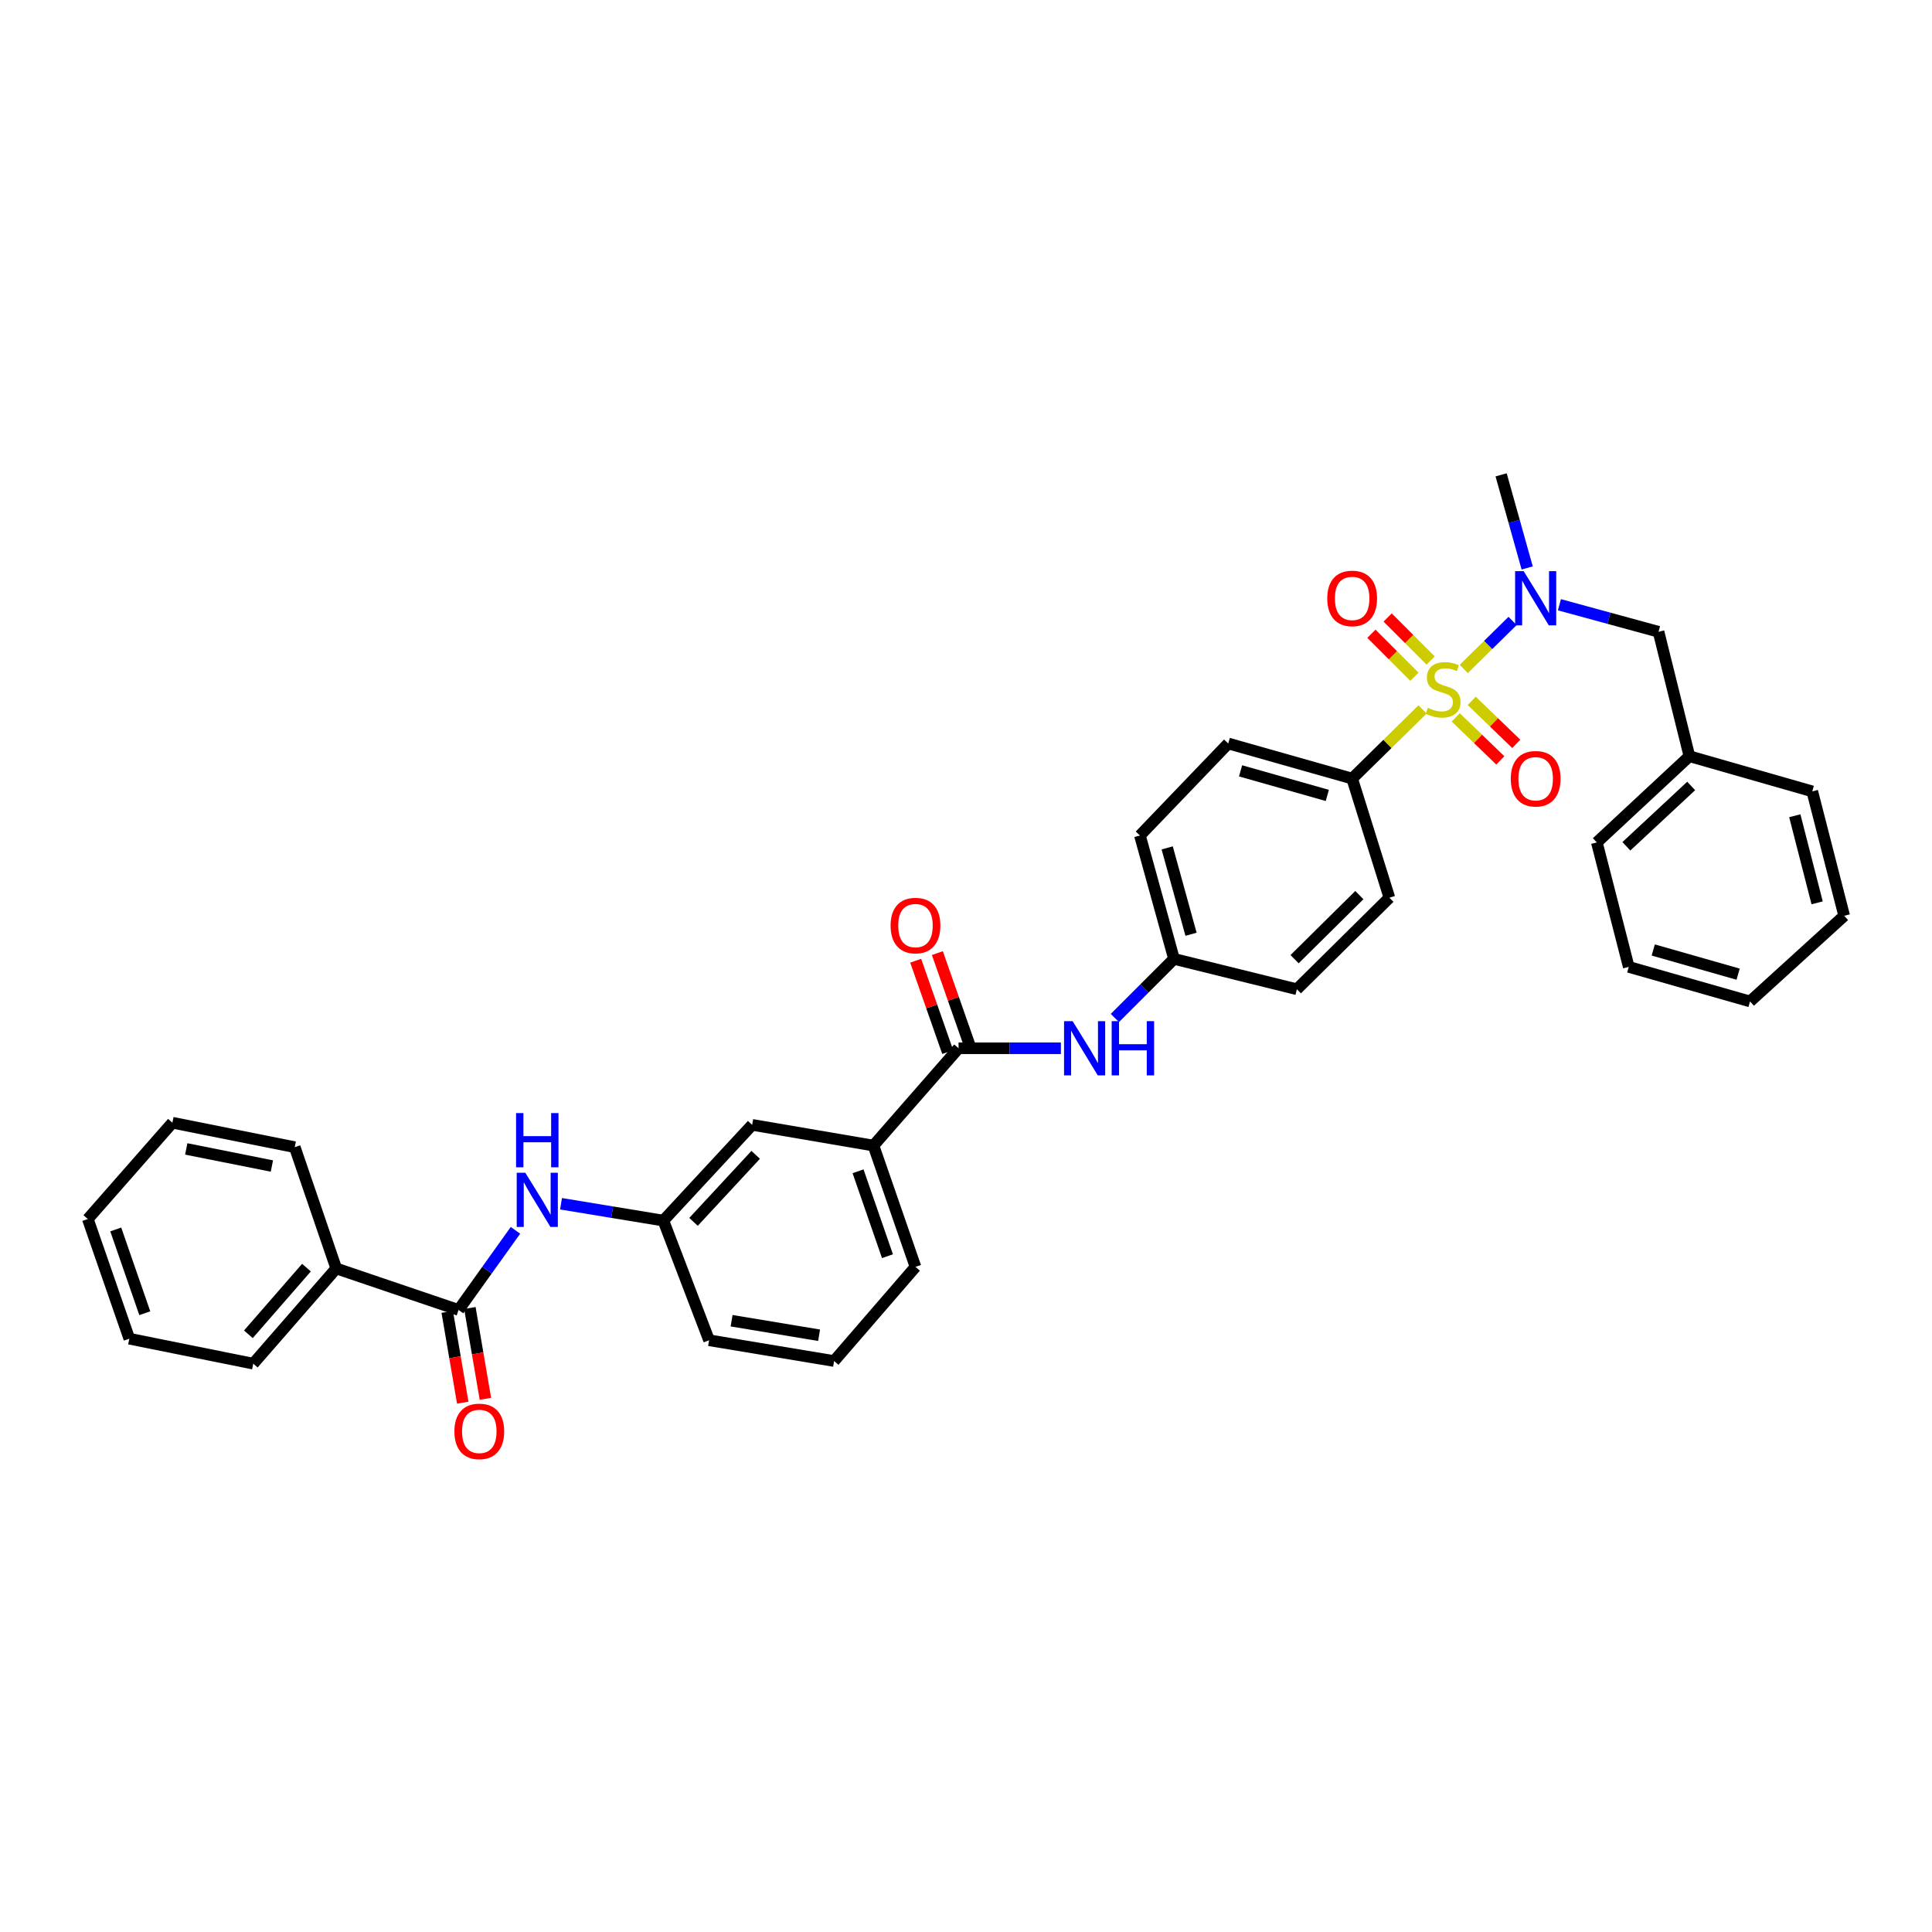 <?xml version='1.0' encoding='iso-8859-1'?>
<svg version='1.1' baseProfile='full'
              xmlns='http://www.w3.org/2000/svg'
                      xmlns:rdkit='http://www.rdkit.org/xml'
                      xmlns:xlink='http://www.w3.org/1999/xlink'
                  xml:space='preserve'
width='1000px' height='1000px' viewBox='0 0 1000 1000'>
<!-- END OF HEADER -->
<rect style='opacity:1.0;fill:#FFFFFF;stroke:none' width='1000' height='1000' x='0' y='0'> </rect>
<path class='bond-0' d='M 757.64,346.246 L 770.276,333.824' style='fill:none;fill-rule:evenodd;stroke:#CCCC00;stroke-width:6px;stroke-linecap:butt;stroke-linejoin:miter;stroke-opacity:1' />
<path class='bond-0' d='M 770.276,333.824 L 782.912,321.402' style='fill:none;fill-rule:evenodd;stroke:#0000FF;stroke-width:6px;stroke-linecap:butt;stroke-linejoin:miter;stroke-opacity:1' />
<path class='bond-3' d='M 736.315,367.2 L 718.094,385.097' style='fill:none;fill-rule:evenodd;stroke:#CCCC00;stroke-width:6px;stroke-linecap:butt;stroke-linejoin:miter;stroke-opacity:1' />
<path class='bond-3' d='M 718.094,385.097 L 699.872,402.994' style='fill:none;fill-rule:evenodd;stroke:#000000;stroke-width:6px;stroke-linecap:butt;stroke-linejoin:miter;stroke-opacity:1' />
<path class='bond-6' d='M 753.496,371.315 L 765.025,382.448' style='fill:none;fill-rule:evenodd;stroke:#CCCC00;stroke-width:6px;stroke-linecap:butt;stroke-linejoin:miter;stroke-opacity:1' />
<path class='bond-6' d='M 765.025,382.448 L 776.553,393.581' style='fill:none;fill-rule:evenodd;stroke:#FF0000;stroke-width:6px;stroke-linecap:butt;stroke-linejoin:miter;stroke-opacity:1' />
<path class='bond-6' d='M 761.756,362.761 L 773.285,373.894' style='fill:none;fill-rule:evenodd;stroke:#CCCC00;stroke-width:6px;stroke-linecap:butt;stroke-linejoin:miter;stroke-opacity:1' />
<path class='bond-6' d='M 773.285,373.894 L 784.814,385.027' style='fill:none;fill-rule:evenodd;stroke:#FF0000;stroke-width:6px;stroke-linecap:butt;stroke-linejoin:miter;stroke-opacity:1' />
<path class='bond-7' d='M 740.505,341.876 L 729.376,330.748' style='fill:none;fill-rule:evenodd;stroke:#CCCC00;stroke-width:6px;stroke-linecap:butt;stroke-linejoin:miter;stroke-opacity:1' />
<path class='bond-7' d='M 729.376,330.748 L 718.247,319.621' style='fill:none;fill-rule:evenodd;stroke:#FF0000;stroke-width:6px;stroke-linecap:butt;stroke-linejoin:miter;stroke-opacity:1' />
<path class='bond-7' d='M 732.096,350.285 L 720.968,339.158' style='fill:none;fill-rule:evenodd;stroke:#CCCC00;stroke-width:6px;stroke-linecap:butt;stroke-linejoin:miter;stroke-opacity:1' />
<path class='bond-7' d='M 720.968,339.158 L 709.839,328.03' style='fill:none;fill-rule:evenodd;stroke:#FF0000;stroke-width:6px;stroke-linecap:butt;stroke-linejoin:miter;stroke-opacity:1' />
<path class='bond-9' d='M 807.151,313.012 L 832.803,320.012' style='fill:none;fill-rule:evenodd;stroke:#0000FF;stroke-width:6px;stroke-linecap:butt;stroke-linejoin:miter;stroke-opacity:1' />
<path class='bond-9' d='M 832.803,320.012 L 858.454,327.012' style='fill:none;fill-rule:evenodd;stroke:#000000;stroke-width:6px;stroke-linecap:butt;stroke-linejoin:miter;stroke-opacity:1' />
<path class='bond-21' d='M 790.467,293.967 L 783.722,269.873' style='fill:none;fill-rule:evenodd;stroke:#0000FF;stroke-width:6px;stroke-linecap:butt;stroke-linejoin:miter;stroke-opacity:1' />
<path class='bond-21' d='M 783.722,269.873 L 776.977,245.779' style='fill:none;fill-rule:evenodd;stroke:#000000;stroke-width:6px;stroke-linecap:butt;stroke-linejoin:miter;stroke-opacity:1' />
<path class='bond-1' d='M 496.148,542.582 L 522.634,542.582' style='fill:none;fill-rule:evenodd;stroke:#000000;stroke-width:6px;stroke-linecap:butt;stroke-linejoin:miter;stroke-opacity:1' />
<path class='bond-1' d='M 522.634,542.582 L 549.12,542.582' style='fill:none;fill-rule:evenodd;stroke:#0000FF;stroke-width:6px;stroke-linecap:butt;stroke-linejoin:miter;stroke-opacity:1' />
<path class='bond-8' d='M 496.148,542.582 L 452.103,592.95' style='fill:none;fill-rule:evenodd;stroke:#000000;stroke-width:6px;stroke-linecap:butt;stroke-linejoin:miter;stroke-opacity:1' />
<path class='bond-12' d='M 501.759,540.615 L 493.47,516.973' style='fill:none;fill-rule:evenodd;stroke:#000000;stroke-width:6px;stroke-linecap:butt;stroke-linejoin:miter;stroke-opacity:1' />
<path class='bond-12' d='M 493.47,516.973 L 485.182,493.332' style='fill:none;fill-rule:evenodd;stroke:#FF0000;stroke-width:6px;stroke-linecap:butt;stroke-linejoin:miter;stroke-opacity:1' />
<path class='bond-12' d='M 490.537,544.549 L 482.249,520.908' style='fill:none;fill-rule:evenodd;stroke:#000000;stroke-width:6px;stroke-linecap:butt;stroke-linejoin:miter;stroke-opacity:1' />
<path class='bond-12' d='M 482.249,520.908 L 473.96,497.267' style='fill:none;fill-rule:evenodd;stroke:#FF0000;stroke-width:6px;stroke-linecap:butt;stroke-linejoin:miter;stroke-opacity:1' />
<path class='bond-2' d='M 237.346,678.021 L 252.078,657.419' style='fill:none;fill-rule:evenodd;stroke:#000000;stroke-width:6px;stroke-linecap:butt;stroke-linejoin:miter;stroke-opacity:1' />
<path class='bond-2' d='M 252.078,657.419 L 266.809,636.817' style='fill:none;fill-rule:evenodd;stroke:#0000FF;stroke-width:6px;stroke-linecap:butt;stroke-linejoin:miter;stroke-opacity:1' />
<path class='bond-13' d='M 231.486,679.023 L 235.504,702.523' style='fill:none;fill-rule:evenodd;stroke:#000000;stroke-width:6px;stroke-linecap:butt;stroke-linejoin:miter;stroke-opacity:1' />
<path class='bond-13' d='M 235.504,702.523 L 239.522,726.022' style='fill:none;fill-rule:evenodd;stroke:#FF0000;stroke-width:6px;stroke-linecap:butt;stroke-linejoin:miter;stroke-opacity:1' />
<path class='bond-13' d='M 243.207,677.019 L 247.225,700.518' style='fill:none;fill-rule:evenodd;stroke:#000000;stroke-width:6px;stroke-linecap:butt;stroke-linejoin:miter;stroke-opacity:1' />
<path class='bond-13' d='M 247.225,700.518 L 251.244,724.017' style='fill:none;fill-rule:evenodd;stroke:#FF0000;stroke-width:6px;stroke-linecap:butt;stroke-linejoin:miter;stroke-opacity:1' />
<path class='bond-14' d='M 237.346,678.021 L 174.036,656.544' style='fill:none;fill-rule:evenodd;stroke:#000000;stroke-width:6px;stroke-linecap:butt;stroke-linejoin:miter;stroke-opacity:1' />
<path class='bond-15' d='M 699.872,402.994 L 635.737,384.826' style='fill:none;fill-rule:evenodd;stroke:#000000;stroke-width:6px;stroke-linecap:butt;stroke-linejoin:miter;stroke-opacity:1' />
<path class='bond-15' d='M 687.011,411.71 L 642.116,398.992' style='fill:none;fill-rule:evenodd;stroke:#000000;stroke-width:6px;stroke-linecap:butt;stroke-linejoin:miter;stroke-opacity:1' />
<path class='bond-16' d='M 699.872,402.994 L 719.15,464.652' style='fill:none;fill-rule:evenodd;stroke:#000000;stroke-width:6px;stroke-linecap:butt;stroke-linejoin:miter;stroke-opacity:1' />
<path class='bond-4' d='M 290.392,623.059 L 316.873,627.421' style='fill:none;fill-rule:evenodd;stroke:#0000FF;stroke-width:6px;stroke-linecap:butt;stroke-linejoin:miter;stroke-opacity:1' />
<path class='bond-4' d='M 316.873,627.421 L 343.354,631.782' style='fill:none;fill-rule:evenodd;stroke:#000000;stroke-width:6px;stroke-linecap:butt;stroke-linejoin:miter;stroke-opacity:1' />
<path class='bond-5' d='M 577.062,526.914 L 592.361,511.615' style='fill:none;fill-rule:evenodd;stroke:#0000FF;stroke-width:6px;stroke-linecap:butt;stroke-linejoin:miter;stroke-opacity:1' />
<path class='bond-5' d='M 592.361,511.615 L 607.659,496.317' style='fill:none;fill-rule:evenodd;stroke:#000000;stroke-width:6px;stroke-linecap:butt;stroke-linejoin:miter;stroke-opacity:1' />
<path class='bond-11' d='M 452.103,592.95 L 389.315,582.227' style='fill:none;fill-rule:evenodd;stroke:#000000;stroke-width:6px;stroke-linecap:butt;stroke-linejoin:miter;stroke-opacity:1' />
<path class='bond-22' d='M 452.103,592.95 L 473.852,655.731' style='fill:none;fill-rule:evenodd;stroke:#000000;stroke-width:6px;stroke-linecap:butt;stroke-linejoin:miter;stroke-opacity:1' />
<path class='bond-22' d='M 444.129,606.259 L 459.353,650.206' style='fill:none;fill-rule:evenodd;stroke:#000000;stroke-width:6px;stroke-linecap:butt;stroke-linejoin:miter;stroke-opacity:1' />
<path class='bond-20' d='M 858.454,327.012 L 874.435,391.419' style='fill:none;fill-rule:evenodd;stroke:#000000;stroke-width:6px;stroke-linecap:butt;stroke-linejoin:miter;stroke-opacity:1' />
<path class='bond-10' d='M 343.354,631.782 L 389.315,582.227' style='fill:none;fill-rule:evenodd;stroke:#000000;stroke-width:6px;stroke-linecap:butt;stroke-linejoin:miter;stroke-opacity:1' />
<path class='bond-10' d='M 358.967,632.436 L 391.14,597.747' style='fill:none;fill-rule:evenodd;stroke:#000000;stroke-width:6px;stroke-linecap:butt;stroke-linejoin:miter;stroke-opacity:1' />
<path class='bond-37' d='M 343.354,631.782 L 367.018,693.718' style='fill:none;fill-rule:evenodd;stroke:#000000;stroke-width:6px;stroke-linecap:butt;stroke-linejoin:miter;stroke-opacity:1' />
<path class='bond-25' d='M 174.036,656.544 L 131.081,705.834' style='fill:none;fill-rule:evenodd;stroke:#000000;stroke-width:6px;stroke-linecap:butt;stroke-linejoin:miter;stroke-opacity:1' />
<path class='bond-25' d='M 158.628,656.124 L 128.559,690.628' style='fill:none;fill-rule:evenodd;stroke:#000000;stroke-width:6px;stroke-linecap:butt;stroke-linejoin:miter;stroke-opacity:1' />
<path class='bond-26' d='M 174.036,656.544 L 152.559,593.775' style='fill:none;fill-rule:evenodd;stroke:#000000;stroke-width:6px;stroke-linecap:butt;stroke-linejoin:miter;stroke-opacity:1' />
<path class='bond-19' d='M 635.737,384.826 L 590.026,432.452' style='fill:none;fill-rule:evenodd;stroke:#000000;stroke-width:6px;stroke-linecap:butt;stroke-linejoin:miter;stroke-opacity:1' />
<path class='bond-18' d='M 719.15,464.652 L 671.253,512.027' style='fill:none;fill-rule:evenodd;stroke:#000000;stroke-width:6px;stroke-linecap:butt;stroke-linejoin:miter;stroke-opacity:1' />
<path class='bond-18' d='M 703.603,463.303 L 670.075,496.466' style='fill:none;fill-rule:evenodd;stroke:#000000;stroke-width:6px;stroke-linecap:butt;stroke-linejoin:miter;stroke-opacity:1' />
<path class='bond-17' d='M 607.659,496.317 L 671.253,512.027' style='fill:none;fill-rule:evenodd;stroke:#000000;stroke-width:6px;stroke-linecap:butt;stroke-linejoin:miter;stroke-opacity:1' />
<path class='bond-35' d='M 607.659,496.317 L 590.026,432.452' style='fill:none;fill-rule:evenodd;stroke:#000000;stroke-width:6px;stroke-linecap:butt;stroke-linejoin:miter;stroke-opacity:1' />
<path class='bond-35' d='M 616.477,483.572 L 604.134,438.867' style='fill:none;fill-rule:evenodd;stroke:#000000;stroke-width:6px;stroke-linecap:butt;stroke-linejoin:miter;stroke-opacity:1' />
<path class='bond-27' d='M 874.435,391.419 L 826.519,436.033' style='fill:none;fill-rule:evenodd;stroke:#000000;stroke-width:6px;stroke-linecap:butt;stroke-linejoin:miter;stroke-opacity:1' />
<path class='bond-27' d='M 875.351,406.814 L 841.809,438.044' style='fill:none;fill-rule:evenodd;stroke:#000000;stroke-width:6px;stroke-linecap:butt;stroke-linejoin:miter;stroke-opacity:1' />
<path class='bond-28' d='M 874.435,391.419 L 938.023,409.613' style='fill:none;fill-rule:evenodd;stroke:#000000;stroke-width:6px;stroke-linecap:butt;stroke-linejoin:miter;stroke-opacity:1' />
<path class='bond-23' d='M 473.852,655.731 L 431.715,704.467' style='fill:none;fill-rule:evenodd;stroke:#000000;stroke-width:6px;stroke-linecap:butt;stroke-linejoin:miter;stroke-opacity:1' />
<path class='bond-24' d='M 431.715,704.467 L 367.018,693.718' style='fill:none;fill-rule:evenodd;stroke:#000000;stroke-width:6px;stroke-linecap:butt;stroke-linejoin:miter;stroke-opacity:1' />
<path class='bond-24' d='M 423.96,691.124 L 378.672,683.6' style='fill:none;fill-rule:evenodd;stroke:#000000;stroke-width:6px;stroke-linecap:butt;stroke-linejoin:miter;stroke-opacity:1' />
<path class='bond-29' d='M 131.081,705.834 L 66.932,692.906' style='fill:none;fill-rule:evenodd;stroke:#000000;stroke-width:6px;stroke-linecap:butt;stroke-linejoin:miter;stroke-opacity:1' />
<path class='bond-30' d='M 152.559,593.775 L 89.236,581.117' style='fill:none;fill-rule:evenodd;stroke:#000000;stroke-width:6px;stroke-linecap:butt;stroke-linejoin:miter;stroke-opacity:1' />
<path class='bond-30' d='M 140.729,603.538 L 96.403,594.677' style='fill:none;fill-rule:evenodd;stroke:#000000;stroke-width:6px;stroke-linecap:butt;stroke-linejoin:miter;stroke-opacity:1' />
<path class='bond-31' d='M 826.519,436.033 L 843.041,500.466' style='fill:none;fill-rule:evenodd;stroke:#000000;stroke-width:6px;stroke-linecap:butt;stroke-linejoin:miter;stroke-opacity:1' />
<path class='bond-32' d='M 938.023,409.613 L 954.545,474.013' style='fill:none;fill-rule:evenodd;stroke:#000000;stroke-width:6px;stroke-linecap:butt;stroke-linejoin:miter;stroke-opacity:1' />
<path class='bond-32' d='M 928.982,422.229 L 940.548,467.308' style='fill:none;fill-rule:evenodd;stroke:#000000;stroke-width:6px;stroke-linecap:butt;stroke-linejoin:miter;stroke-opacity:1' />
<path class='bond-38' d='M 66.932,692.906 L 45.455,630.963' style='fill:none;fill-rule:evenodd;stroke:#000000;stroke-width:6px;stroke-linecap:butt;stroke-linejoin:miter;stroke-opacity:1' />
<path class='bond-38' d='M 74.946,679.719 L 59.912,636.359' style='fill:none;fill-rule:evenodd;stroke:#000000;stroke-width:6px;stroke-linecap:butt;stroke-linejoin:miter;stroke-opacity:1' />
<path class='bond-33' d='M 89.236,581.117 L 45.455,630.963' style='fill:none;fill-rule:evenodd;stroke:#000000;stroke-width:6px;stroke-linecap:butt;stroke-linejoin:miter;stroke-opacity:1' />
<path class='bond-36' d='M 843.041,500.466 L 905.809,518.349' style='fill:none;fill-rule:evenodd;stroke:#000000;stroke-width:6px;stroke-linecap:butt;stroke-linejoin:miter;stroke-opacity:1' />
<path class='bond-36' d='M 855.715,491.712 L 899.653,504.23' style='fill:none;fill-rule:evenodd;stroke:#000000;stroke-width:6px;stroke-linecap:butt;stroke-linejoin:miter;stroke-opacity:1' />
<path class='bond-34' d='M 954.545,474.013 L 905.809,518.349' style='fill:none;fill-rule:evenodd;stroke:#000000;stroke-width:6px;stroke-linecap:butt;stroke-linejoin:miter;stroke-opacity:1' />
<path  class='atom-0' d='M 739.036 366.374
Q 739.353 366.493, 740.661 367.048
Q 741.969 367.603, 743.396 367.959
Q 744.862 368.277, 746.289 368.277
Q 748.945 368.277, 750.491 367.008
Q 752.037 365.7, 752.037 363.441
Q 752.037 361.895, 751.244 360.943
Q 750.491 359.992, 749.302 359.477
Q 748.113 358.961, 746.131 358.367
Q 743.634 357.614, 742.127 356.9
Q 740.661 356.187, 739.591 354.68
Q 738.56 353.174, 738.56 350.637
Q 738.56 347.109, 740.938 344.929
Q 743.356 342.749, 748.113 342.749
Q 751.363 342.749, 755.05 344.295
L 754.138 347.347
Q 750.769 345.96, 748.232 345.96
Q 745.497 345.96, 743.99 347.109
Q 742.484 348.219, 742.524 350.162
Q 742.524 351.668, 743.277 352.58
Q 744.07 353.491, 745.18 354.007
Q 746.329 354.522, 748.232 355.116
Q 750.769 355.909, 752.275 356.702
Q 753.781 357.495, 754.851 359.12
Q 755.961 360.706, 755.961 363.441
Q 755.961 367.325, 753.345 369.426
Q 750.769 371.487, 746.448 371.487
Q 743.951 371.487, 742.048 370.932
Q 740.185 370.417, 737.965 369.505
L 739.036 366.374
' fill='#CCCC00'/>
<path  class='atom-1' d='M 788.657 295.625
L 797.853 310.49
Q 798.765 311.956, 800.231 314.612
Q 801.698 317.268, 801.777 317.426
L 801.777 295.625
L 805.503 295.625
L 805.503 323.689
L 801.658 323.689
L 791.788 307.437
Q 790.639 305.535, 789.41 303.355
Q 788.221 301.175, 787.864 300.501
L 787.864 323.689
L 784.217 323.689
L 784.217 295.625
L 788.657 295.625
' fill='#0000FF'/>
<path  class='atom-5' d='M 271.892 607.002
L 281.088 621.866
Q 281.999 623.333, 283.466 625.989
Q 284.933 628.644, 285.012 628.803
L 285.012 607.002
L 288.738 607.002
L 288.738 635.066
L 284.893 635.066
L 275.023 618.814
Q 273.873 616.911, 272.645 614.731
Q 271.456 612.551, 271.099 611.877
L 271.099 635.066
L 267.452 635.066
L 267.452 607.002
L 271.892 607.002
' fill='#0000FF'/>
<path  class='atom-5' d='M 267.115 576.131
L 270.92 576.131
L 270.92 588.062
L 285.27 588.062
L 285.27 576.131
L 289.075 576.131
L 289.075 604.195
L 285.27 604.195
L 285.27 591.233
L 270.92 591.233
L 270.92 604.195
L 267.115 604.195
L 267.115 576.131
' fill='#0000FF'/>
<path  class='atom-6' d='M 555.191 528.55
L 564.387 543.414
Q 565.298 544.881, 566.765 547.537
Q 568.232 550.192, 568.311 550.351
L 568.311 528.55
L 572.037 528.55
L 572.037 556.614
L 568.192 556.614
L 558.322 540.362
Q 557.172 538.459, 555.944 536.279
Q 554.754 534.099, 554.398 533.425
L 554.398 556.614
L 550.751 556.614
L 550.751 528.55
L 555.191 528.55
' fill='#0000FF'/>
<path  class='atom-6' d='M 575.406 528.55
L 579.212 528.55
L 579.212 540.481
L 593.561 540.481
L 593.561 528.55
L 597.366 528.55
L 597.366 556.614
L 593.561 556.614
L 593.561 543.652
L 579.212 543.652
L 579.212 556.614
L 575.406 556.614
L 575.406 528.55
' fill='#0000FF'/>
<path  class='atom-7' d='M 781.978 403.073
Q 781.978 396.334, 785.307 392.569
Q 788.637 388.803, 794.86 388.803
Q 801.084 388.803, 804.413 392.569
Q 807.743 396.334, 807.743 403.073
Q 807.743 409.891, 804.374 413.775
Q 801.004 417.62, 794.86 417.62
Q 788.677 417.62, 785.307 413.775
Q 781.978 409.93, 781.978 403.073
M 794.86 414.449
Q 799.141 414.449, 801.44 411.595
Q 803.779 408.702, 803.779 403.073
Q 803.779 397.563, 801.44 394.788
Q 799.141 391.974, 794.86 391.974
Q 790.579 391.974, 788.241 394.749
Q 785.942 397.523, 785.942 403.073
Q 785.942 408.741, 788.241 411.595
Q 790.579 414.449, 794.86 414.449
' fill='#FF0000'/>
<path  class='atom-8' d='M 686.99 309.737
Q 686.99 302.998, 690.319 299.232
Q 693.649 295.467, 699.872 295.467
Q 706.096 295.467, 709.425 299.232
Q 712.755 302.998, 712.755 309.737
Q 712.755 316.554, 709.386 320.439
Q 706.016 324.284, 699.872 324.284
Q 693.689 324.284, 690.319 320.439
Q 686.99 316.594, 686.99 309.737
M 699.872 321.113
Q 704.153 321.113, 706.452 318.259
Q 708.791 315.365, 708.791 309.737
Q 708.791 304.227, 706.452 301.452
Q 704.153 298.638, 699.872 298.638
Q 695.591 298.638, 693.253 301.412
Q 690.954 304.187, 690.954 309.737
Q 690.954 315.405, 693.253 318.259
Q 695.591 321.113, 699.872 321.113
' fill='#FF0000'/>
<path  class='atom-13' d='M 460.969 479.067
Q 460.969 472.329, 464.299 468.563
Q 467.628 464.797, 473.852 464.797
Q 480.075 464.797, 483.405 468.563
Q 486.734 472.329, 486.734 479.067
Q 486.734 485.885, 483.365 489.77
Q 479.996 493.615, 473.852 493.615
Q 467.668 493.615, 464.299 489.77
Q 460.969 485.925, 460.969 479.067
M 473.852 490.444
Q 478.133 490.444, 480.432 487.59
Q 482.77 484.696, 482.77 479.067
Q 482.77 473.557, 480.432 470.783
Q 478.133 467.968, 473.852 467.968
Q 469.571 467.968, 467.232 470.743
Q 464.933 473.518, 464.933 479.067
Q 464.933 484.736, 467.232 487.59
Q 469.571 490.444, 473.852 490.444
' fill='#FF0000'/>
<path  class='atom-14' d='M 235.199 740.882
Q 235.199 734.143, 238.529 730.378
Q 241.859 726.612, 248.082 726.612
Q 254.305 726.612, 257.635 730.378
Q 260.964 734.143, 260.964 740.882
Q 260.964 747.7, 257.595 751.584
Q 254.226 755.429, 248.082 755.429
Q 241.898 755.429, 238.529 751.584
Q 235.199 747.739, 235.199 740.882
M 248.082 752.258
Q 252.363 752.258, 254.662 749.404
Q 257.001 746.511, 257.001 740.882
Q 257.001 735.372, 254.662 732.597
Q 252.363 729.783, 248.082 729.783
Q 243.801 729.783, 241.462 732.558
Q 239.163 735.332, 239.163 740.882
Q 239.163 746.55, 241.462 749.404
Q 243.801 752.258, 248.082 752.258
' fill='#FF0000'/>
</svg>
